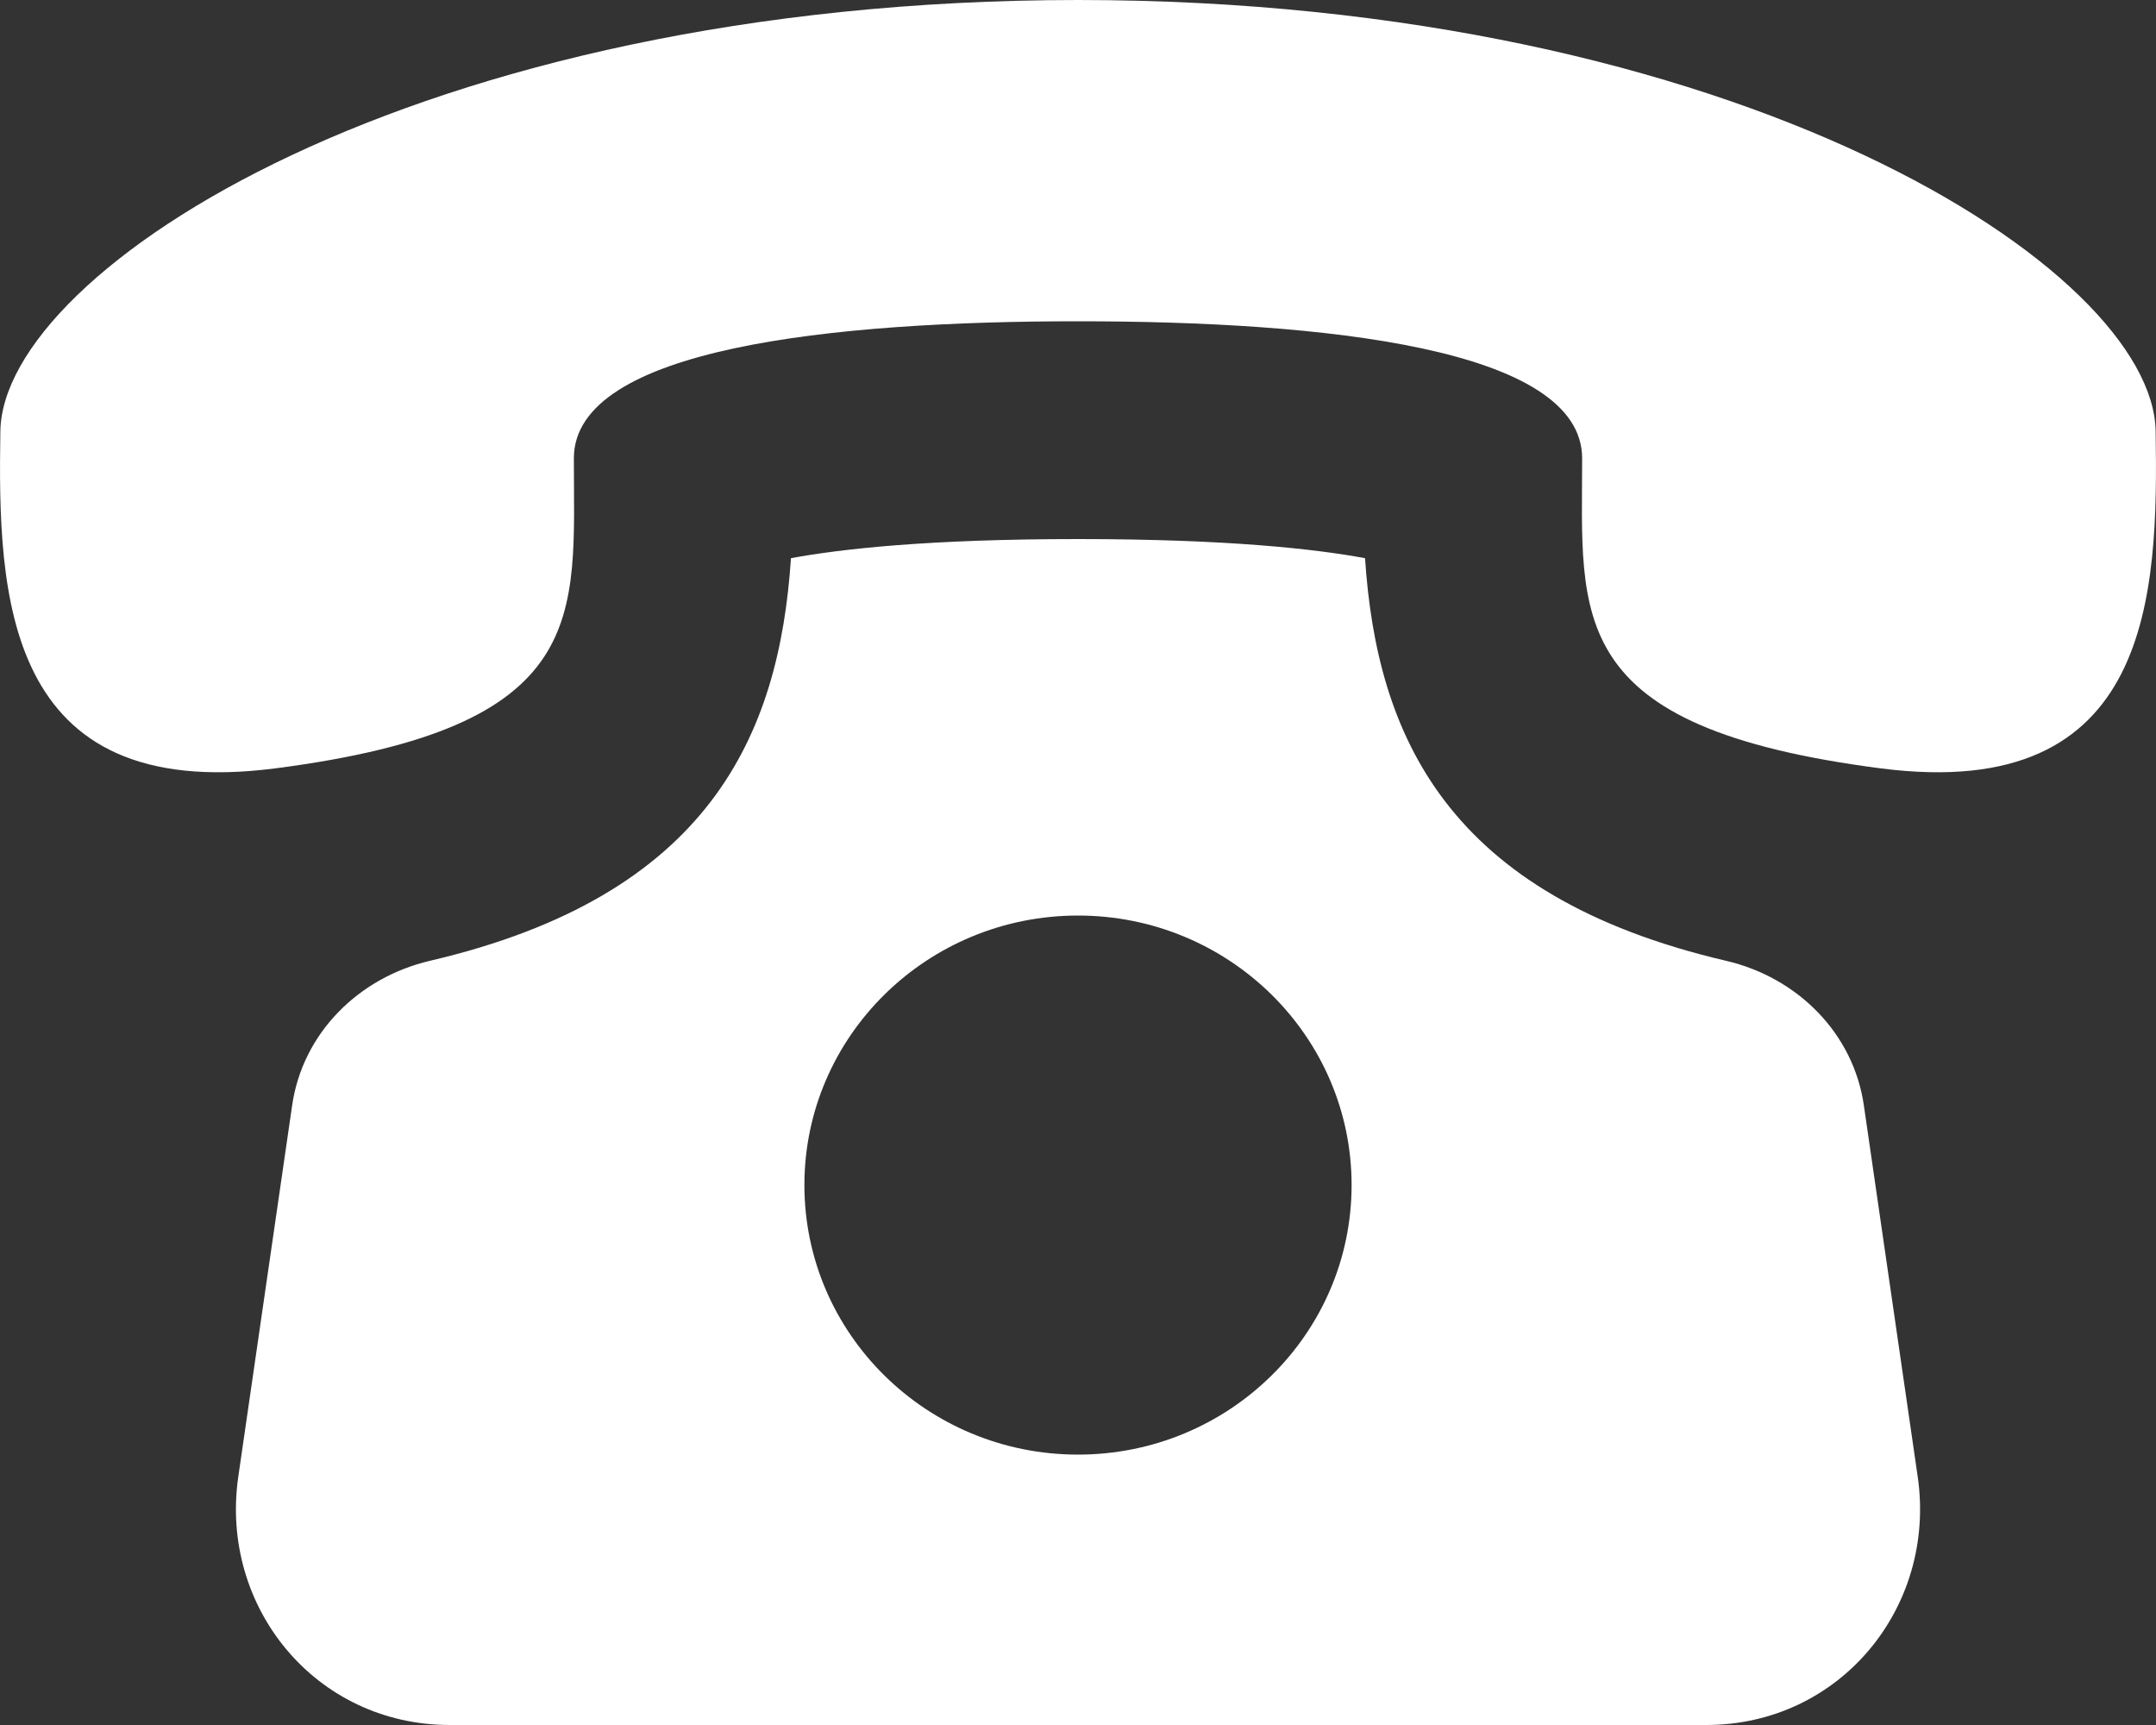<svg width="30" height="24" viewBox="0 0 30 24" fill="none" xmlns="http://www.w3.org/2000/svg">
<rect x="0" y="0" width="30" height="24" fill="#333333" stroke="none"/>
<path d="M25.935 15.38C25.791 14.379 25.015 13.599 24.015 13.367C20.132 12.46 19.158 10.235 18.994 7.766C18.305 7.638 17.08 7.5 15 7.5C12.92 7.5 11.695 7.638 11.006 7.766C10.842 10.235 9.868 12.46 5.985 13.367C4.985 13.601 4.209 14.379 4.065 15.38L3.316 20.543C3.052 22.36 4.393 24 6.259 24H23.741C25.605 24 26.948 22.36 26.684 20.543L25.935 15.38ZM15 20.238C12.898 20.238 11.193 18.558 11.193 16.488C11.193 14.418 12.898 12.738 15 12.738C17.102 12.738 18.807 14.418 18.807 16.488C18.807 18.558 17.101 20.238 15 20.238ZM29.995 6C29.959 3.75 24.205 0.002 15 0C5.793 0.002 0.039 3.75 0.005 6C-0.03 8.25 0.036 11.178 3.825 10.691C8.257 10.119 7.985 8.579 7.985 6.377C7.985 4.84 11.589 4.47 15 4.47C18.41 4.47 22.014 4.84 22.015 6.377C22.015 8.579 21.743 10.119 26.175 10.691C29.962 11.178 30.03 8.25 29.995 6Z" fill="white"/>
</svg>
